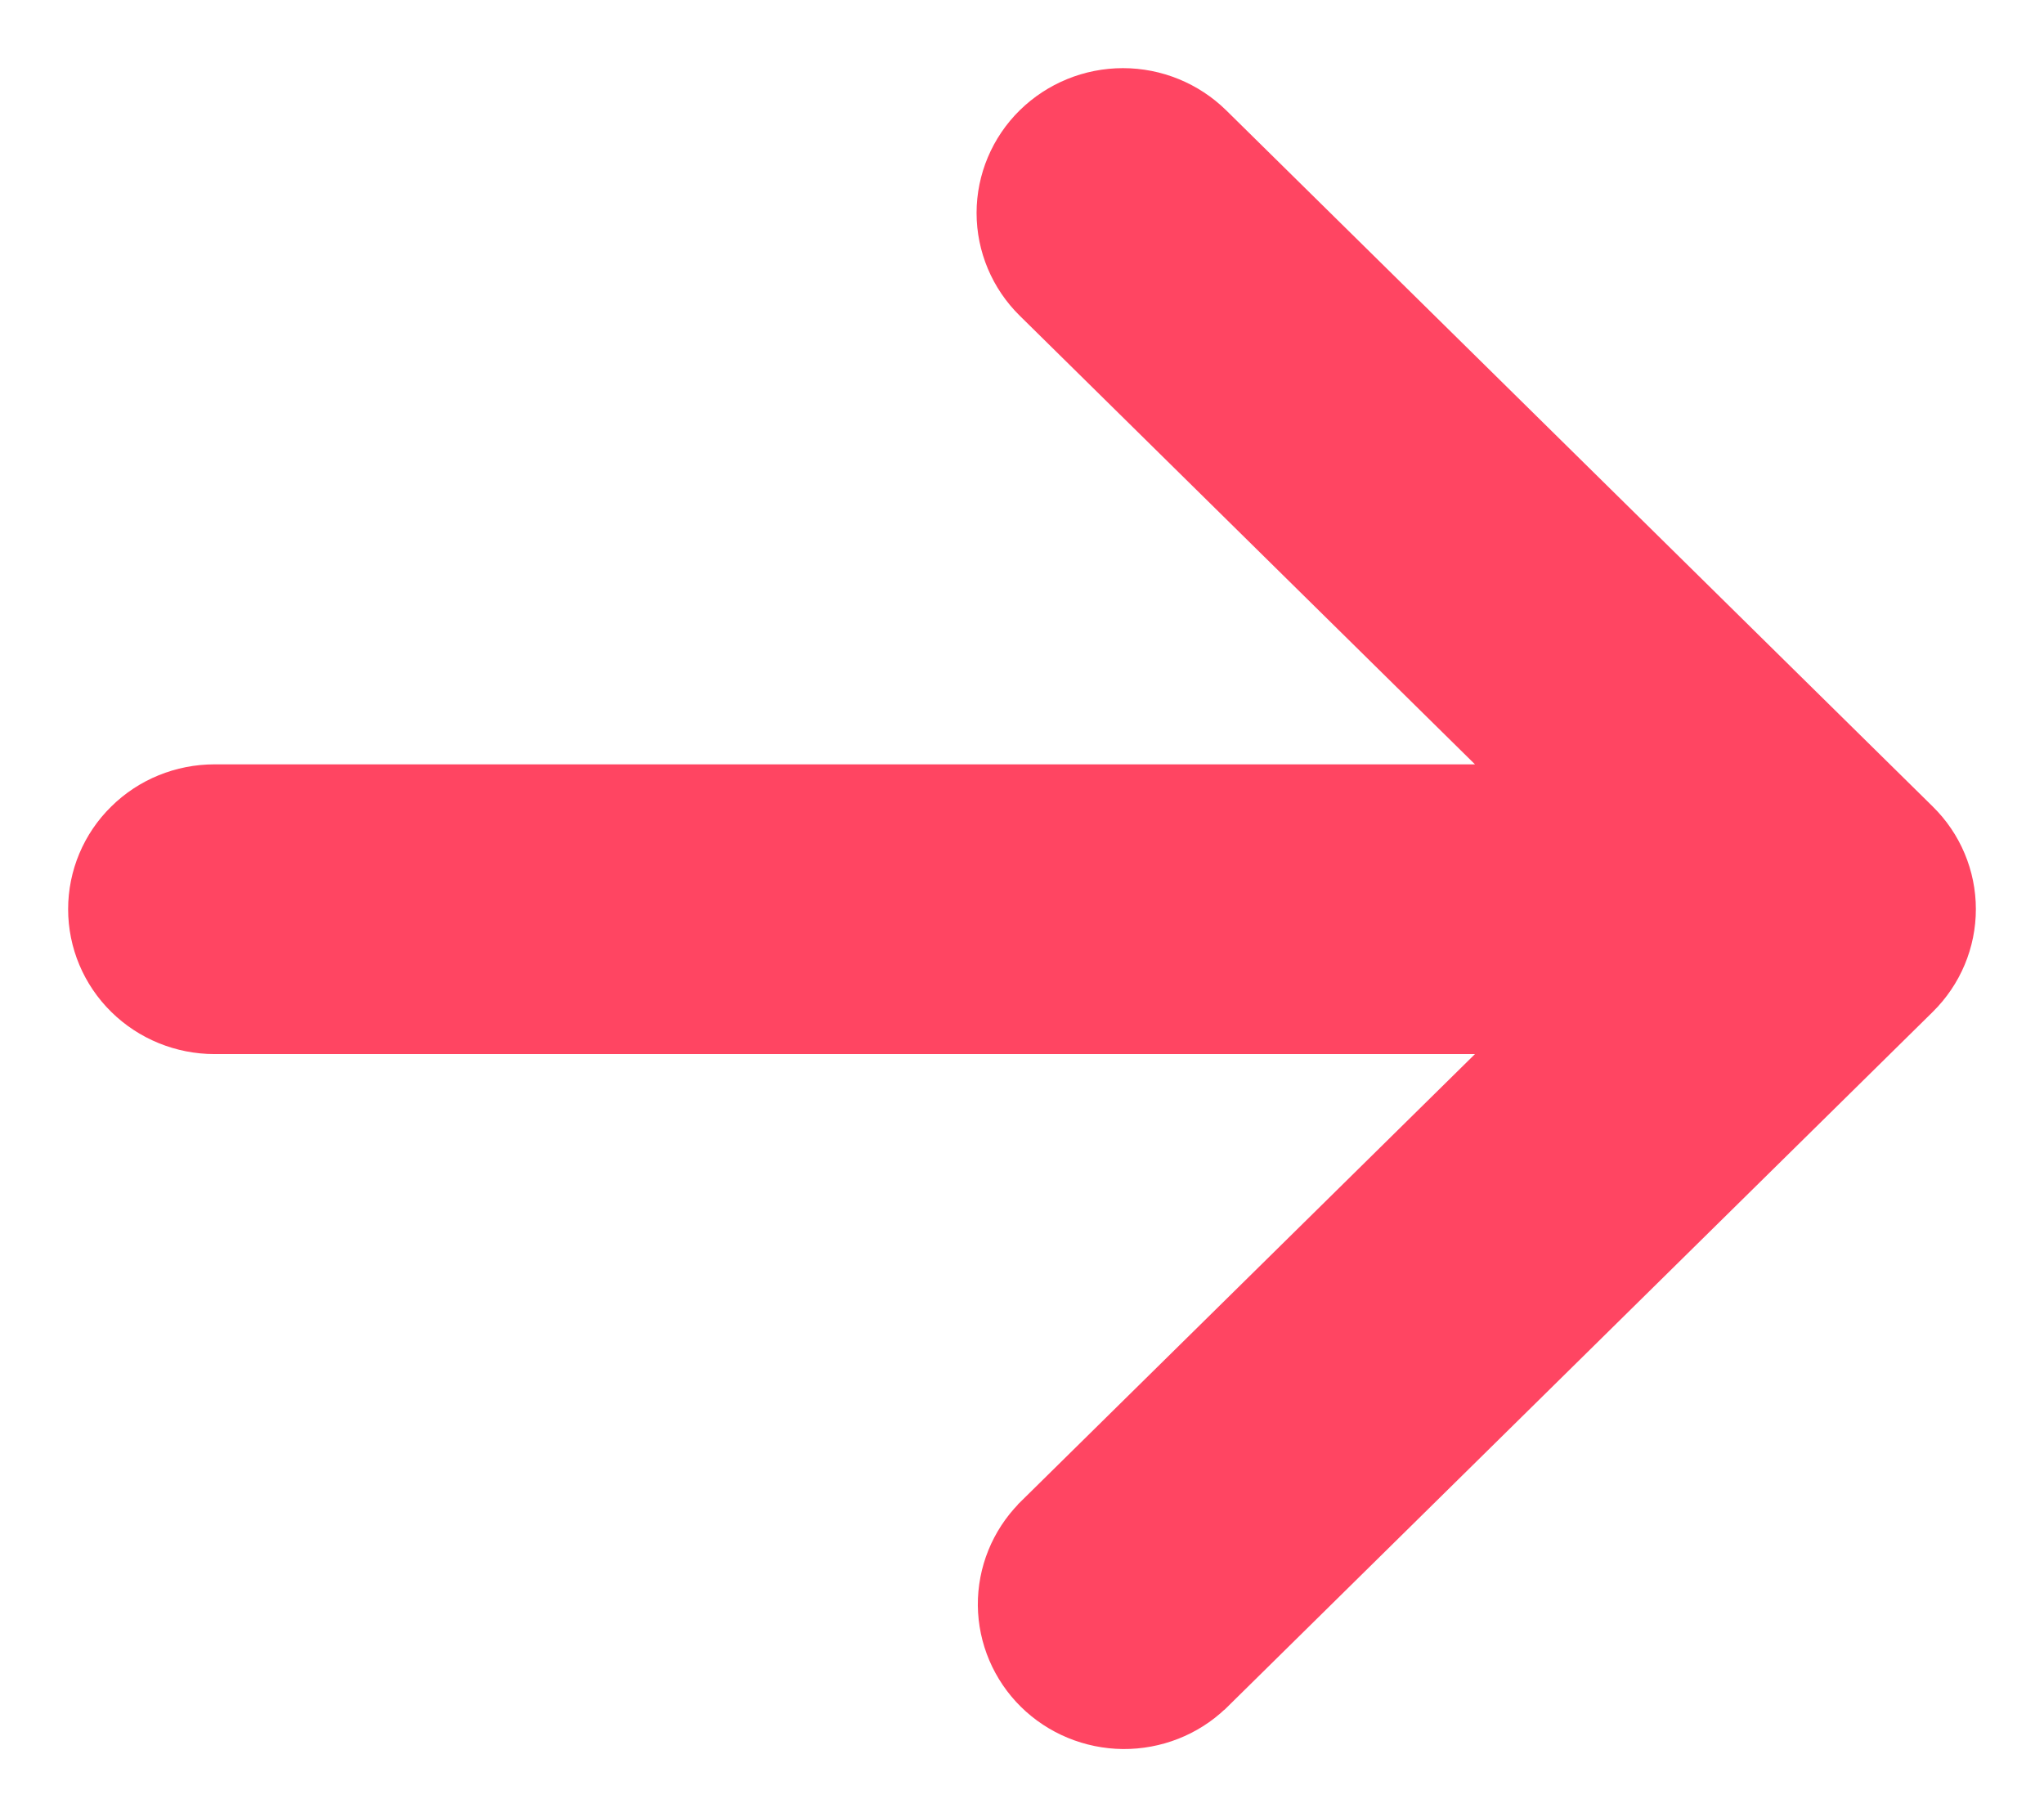 <svg width="18" height="16" viewBox="0 0 18 16" fill="none" xmlns="http://www.w3.org/2000/svg">
<path id="Vector" d="M9.12 1.114L9.12 1.114C8.916 1.315 8.8 1.589 8.8 1.875C8.8 2.162 8.916 2.436 9.12 2.637L9.12 2.637L13.477 6.93L1.889 6.93C1.601 6.93 1.324 7.042 1.12 7.244L1.12 7.244C0.915 7.445 0.8 7.719 0.8 8.005C0.8 8.292 0.915 8.565 1.12 8.767L1.12 8.767C1.324 8.968 1.601 9.081 1.889 9.081H13.477L9.12 13.373L9.12 13.373L9.118 13.376C8.919 13.579 8.809 13.851 8.811 14.134C8.814 14.417 8.929 14.687 9.131 14.886C9.333 15.085 9.606 15.197 9.89 15.2C10.175 15.202 10.45 15.095 10.655 14.899L10.655 14.899L10.658 14.897L16.88 8.767C17.085 8.565 17.2 8.291 17.2 8.005C17.2 7.719 17.085 7.445 16.88 7.244L10.658 1.114L10.658 1.114C10.453 0.913 10.177 0.8 9.889 0.8C9.601 0.8 9.325 0.913 9.12 1.114Z" fill="#FF4562" stroke="#FF4562" stroke-width="0.4"/>
</svg>
